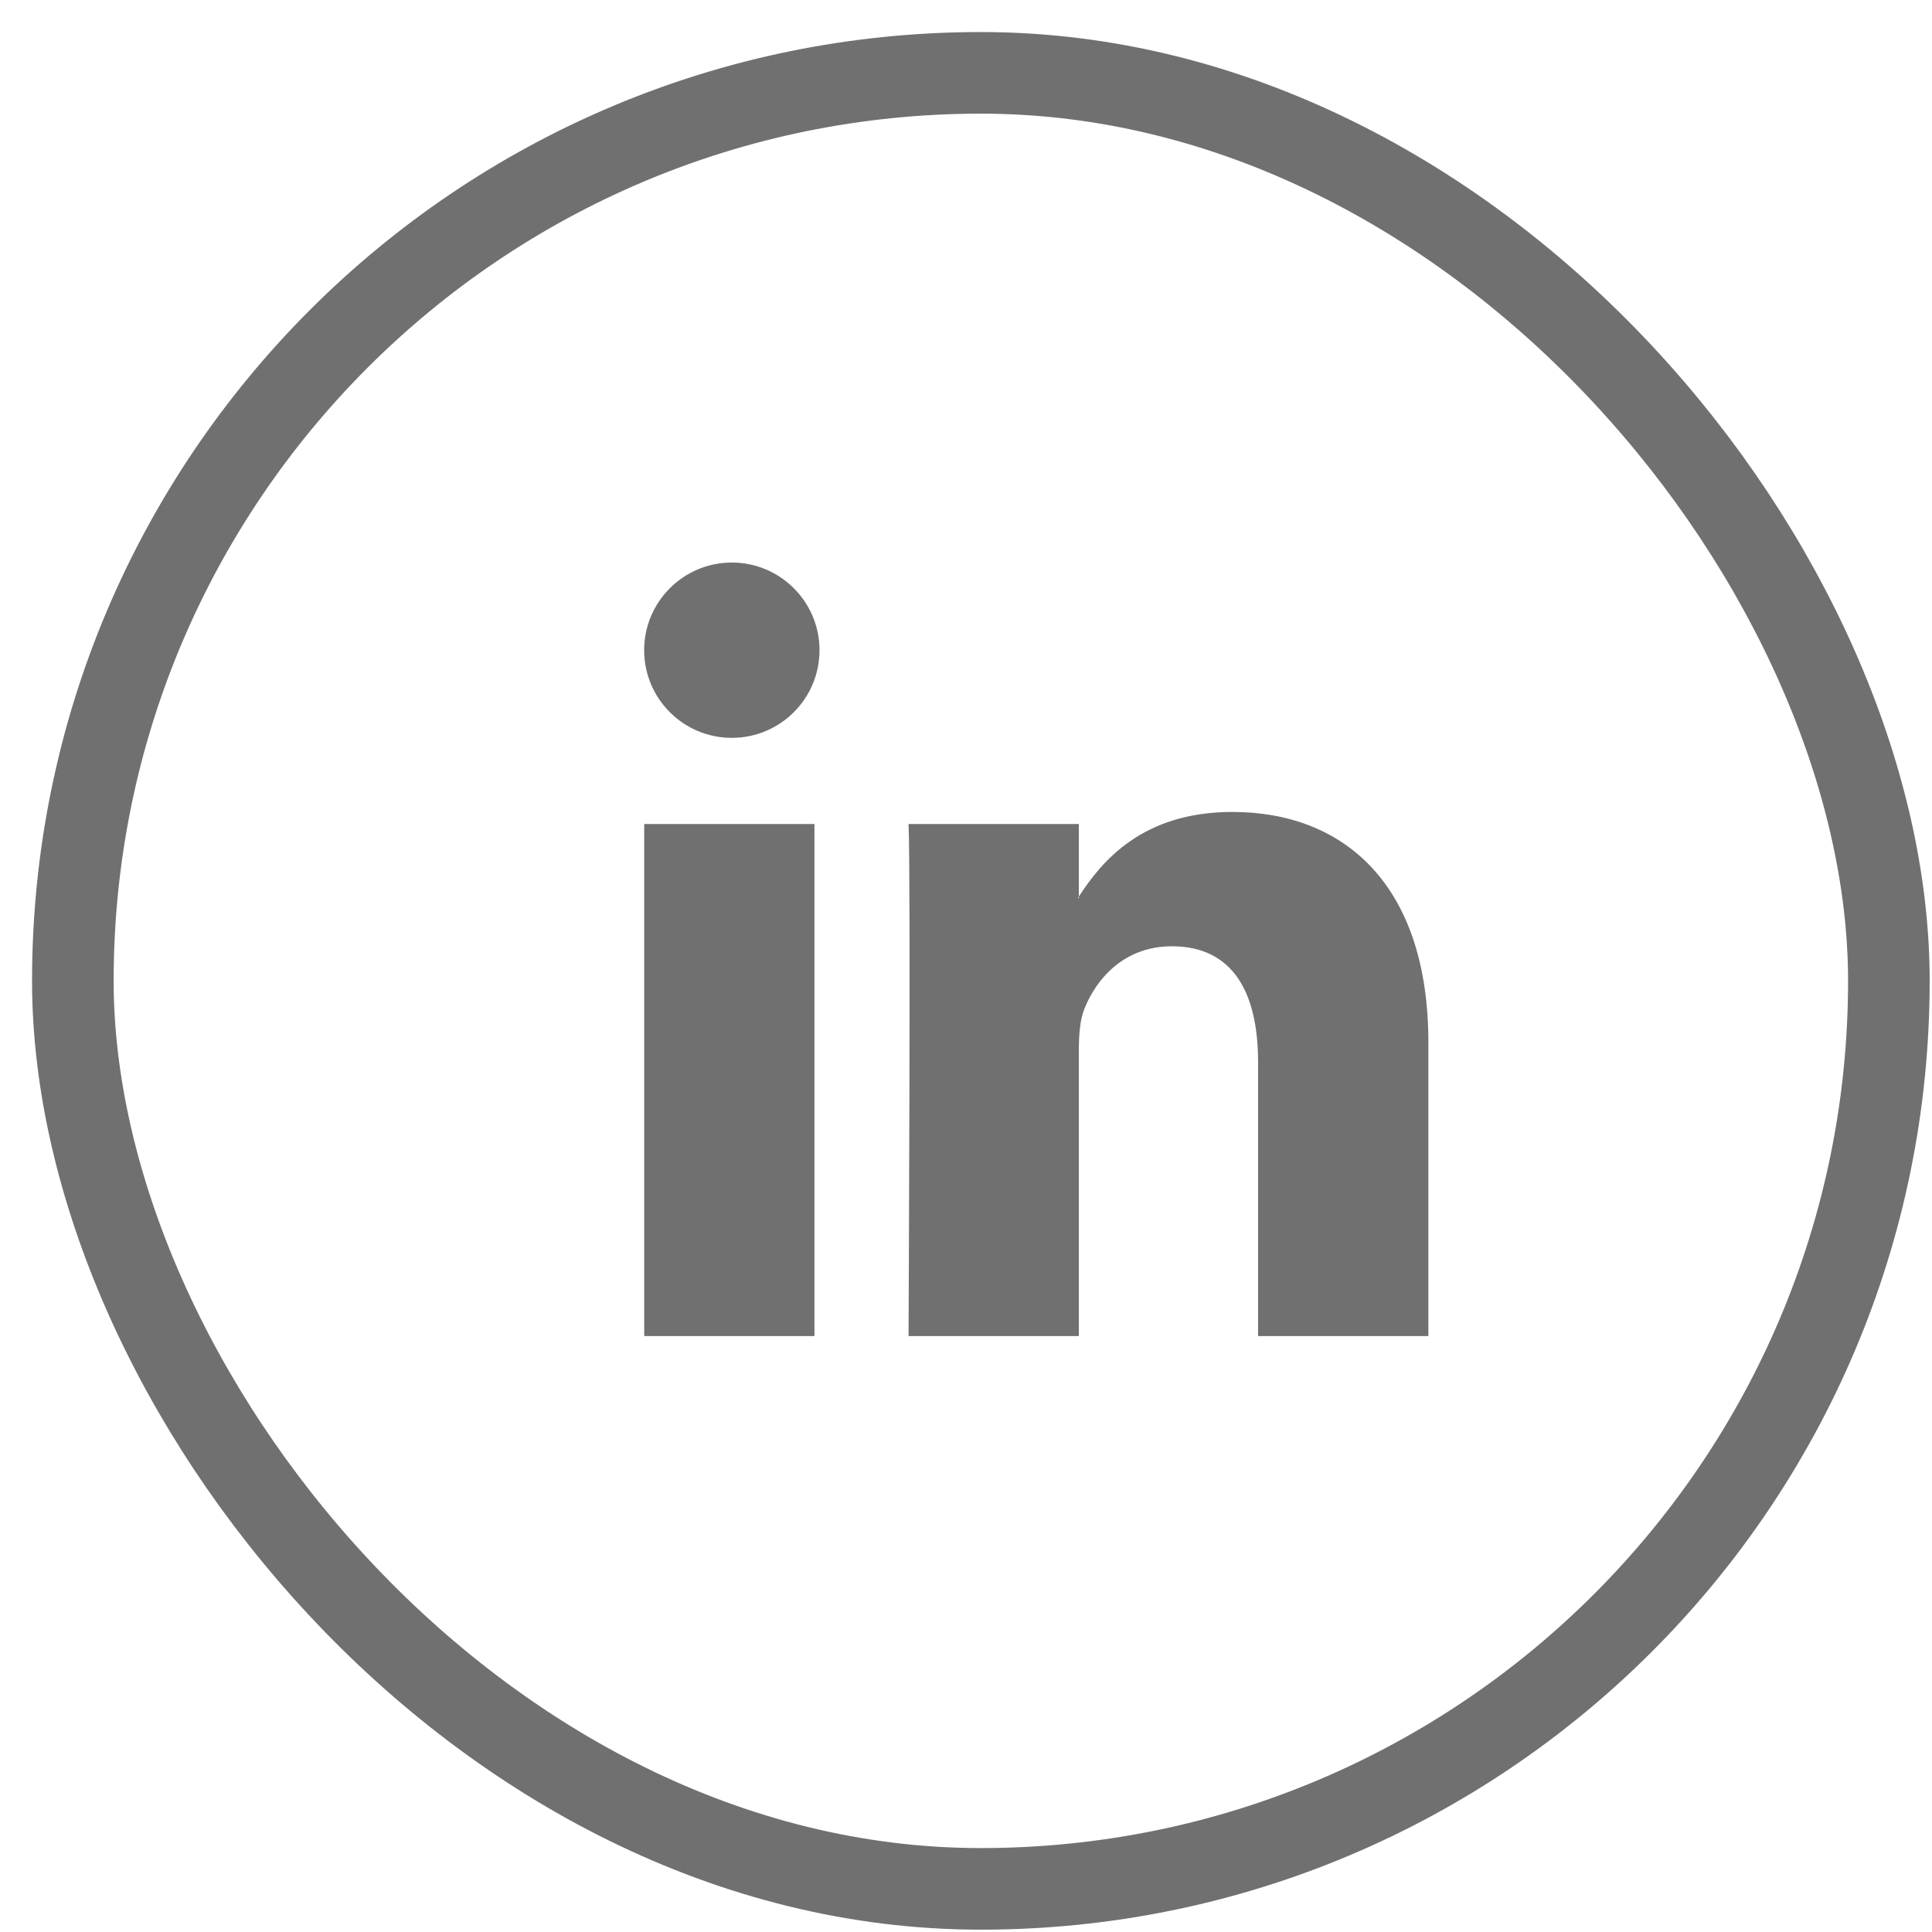 <?xml version="1.0" encoding="utf-8"?>
<svg xmlns="http://www.w3.org/2000/svg" fill="none" height="100%" overflow="visible" preserveAspectRatio="none" style="display: block;" viewBox="0 0 34 34" width="100%">
<g id="Group 147">
<rect height="31.959" id="Rectangle 128" rx="15.979" stroke="#707070" stroke-width="1.436" width="31.959" x="1.282" y="1.282"/>
<path d="M25.137 18.345V23.513H22.14V18.691C22.14 17.48 21.707 16.653 20.622 16.653C19.794 16.653 19.302 17.21 19.085 17.749C19.006 17.942 18.986 18.209 18.986 18.48V23.513H15.989C15.989 23.513 16.029 15.346 15.989 14.501H18.986V15.778C18.98 15.788 18.972 15.798 18.966 15.807H18.986V15.778C19.384 15.165 20.095 14.289 21.687 14.289C23.659 14.289 25.137 15.577 25.137 18.345ZM11.337 23.513H14.333V14.501H11.337V23.513ZM14.422 11.443C14.422 12.295 13.731 12.985 12.879 12.985C12.027 12.985 11.336 12.295 11.336 11.443C11.336 10.591 12.027 9.9 12.879 9.9C13.731 9.9 14.422 10.591 14.422 11.443Z" fill="#707070" id="Vector"/>
</g>
</svg>
